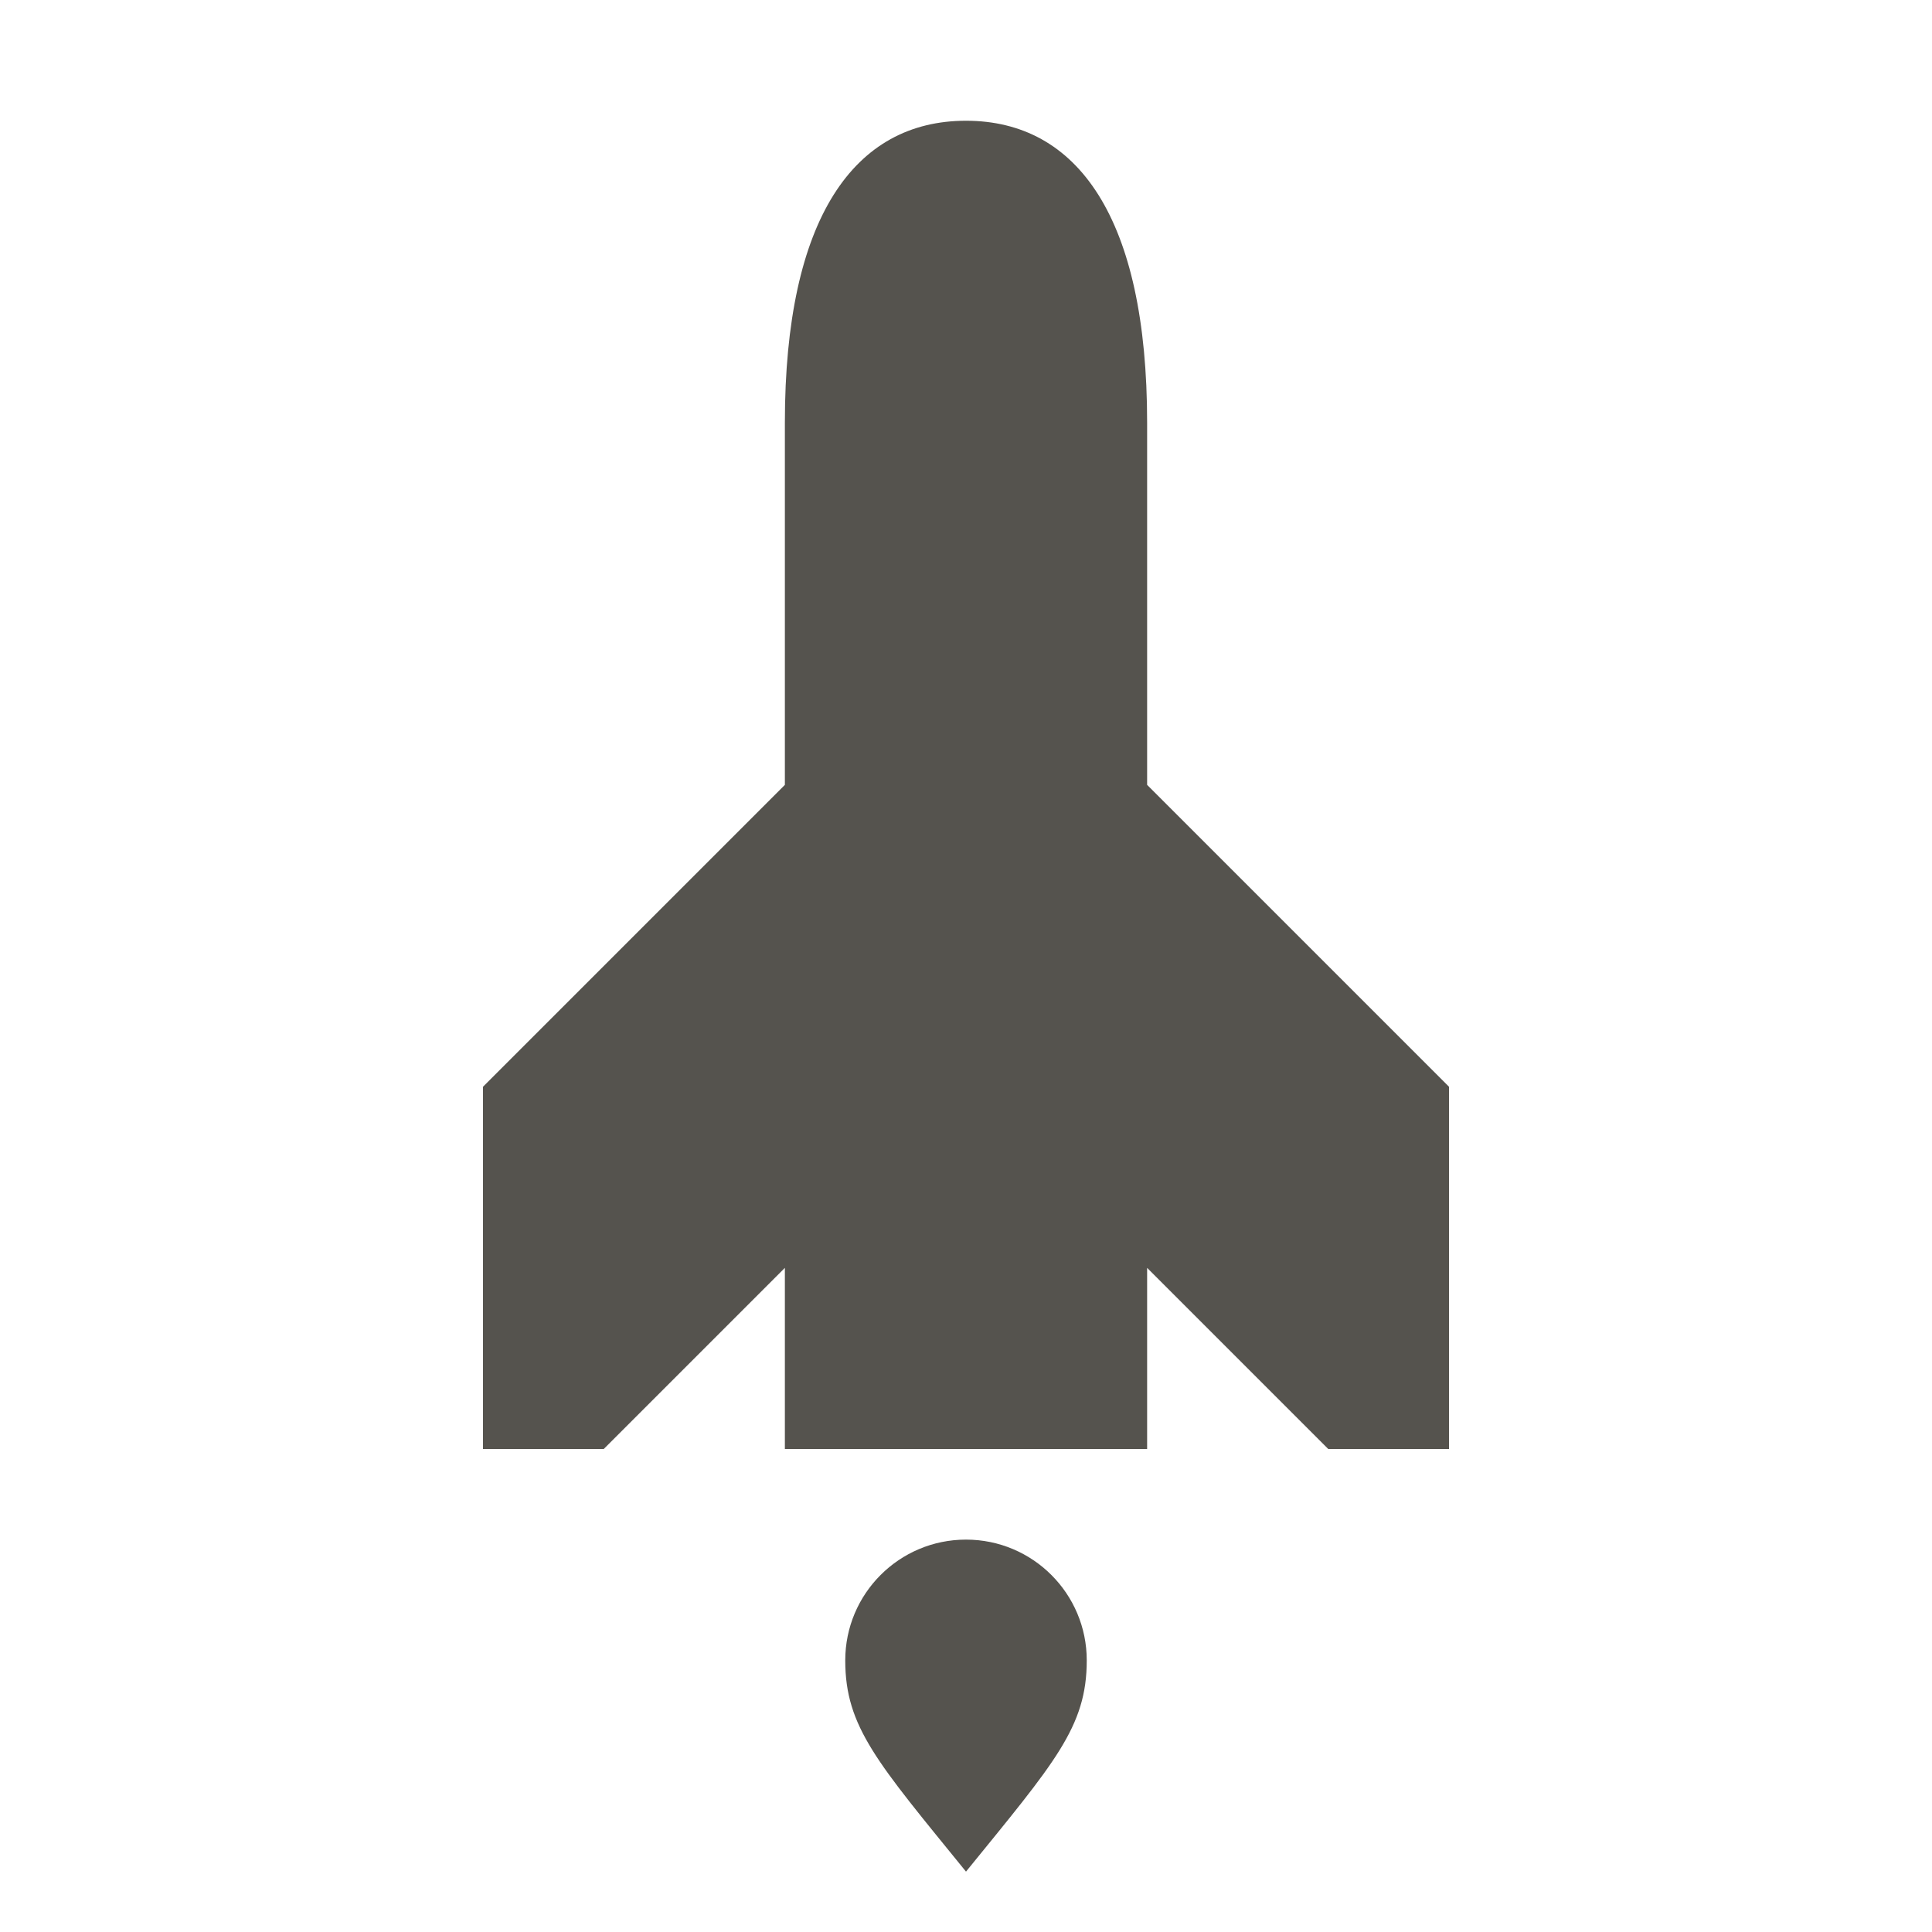 <svg xmlns="http://www.w3.org/2000/svg" viewBox="0 0 20 20" fill="#55534E"><path d="M15 11.25V15h-1.25l-1.875-1.875V15h-3.75v-1.875L6.25 15H5v-3.75l3.125-3.125v-3.75c0-2.119.719-3.125 1.875-3.125s1.875 1.006 1.875 3.125v3.75zm-5 4.688c-.69 0-1.25.559-1.25 1.25 0 .69.331 1.056 1.25 2.187.919-1.131 1.25-1.497 1.25-2.187 0-.691-.56-1.25-1.25-1.25" fill="#55534E"></path></svg>